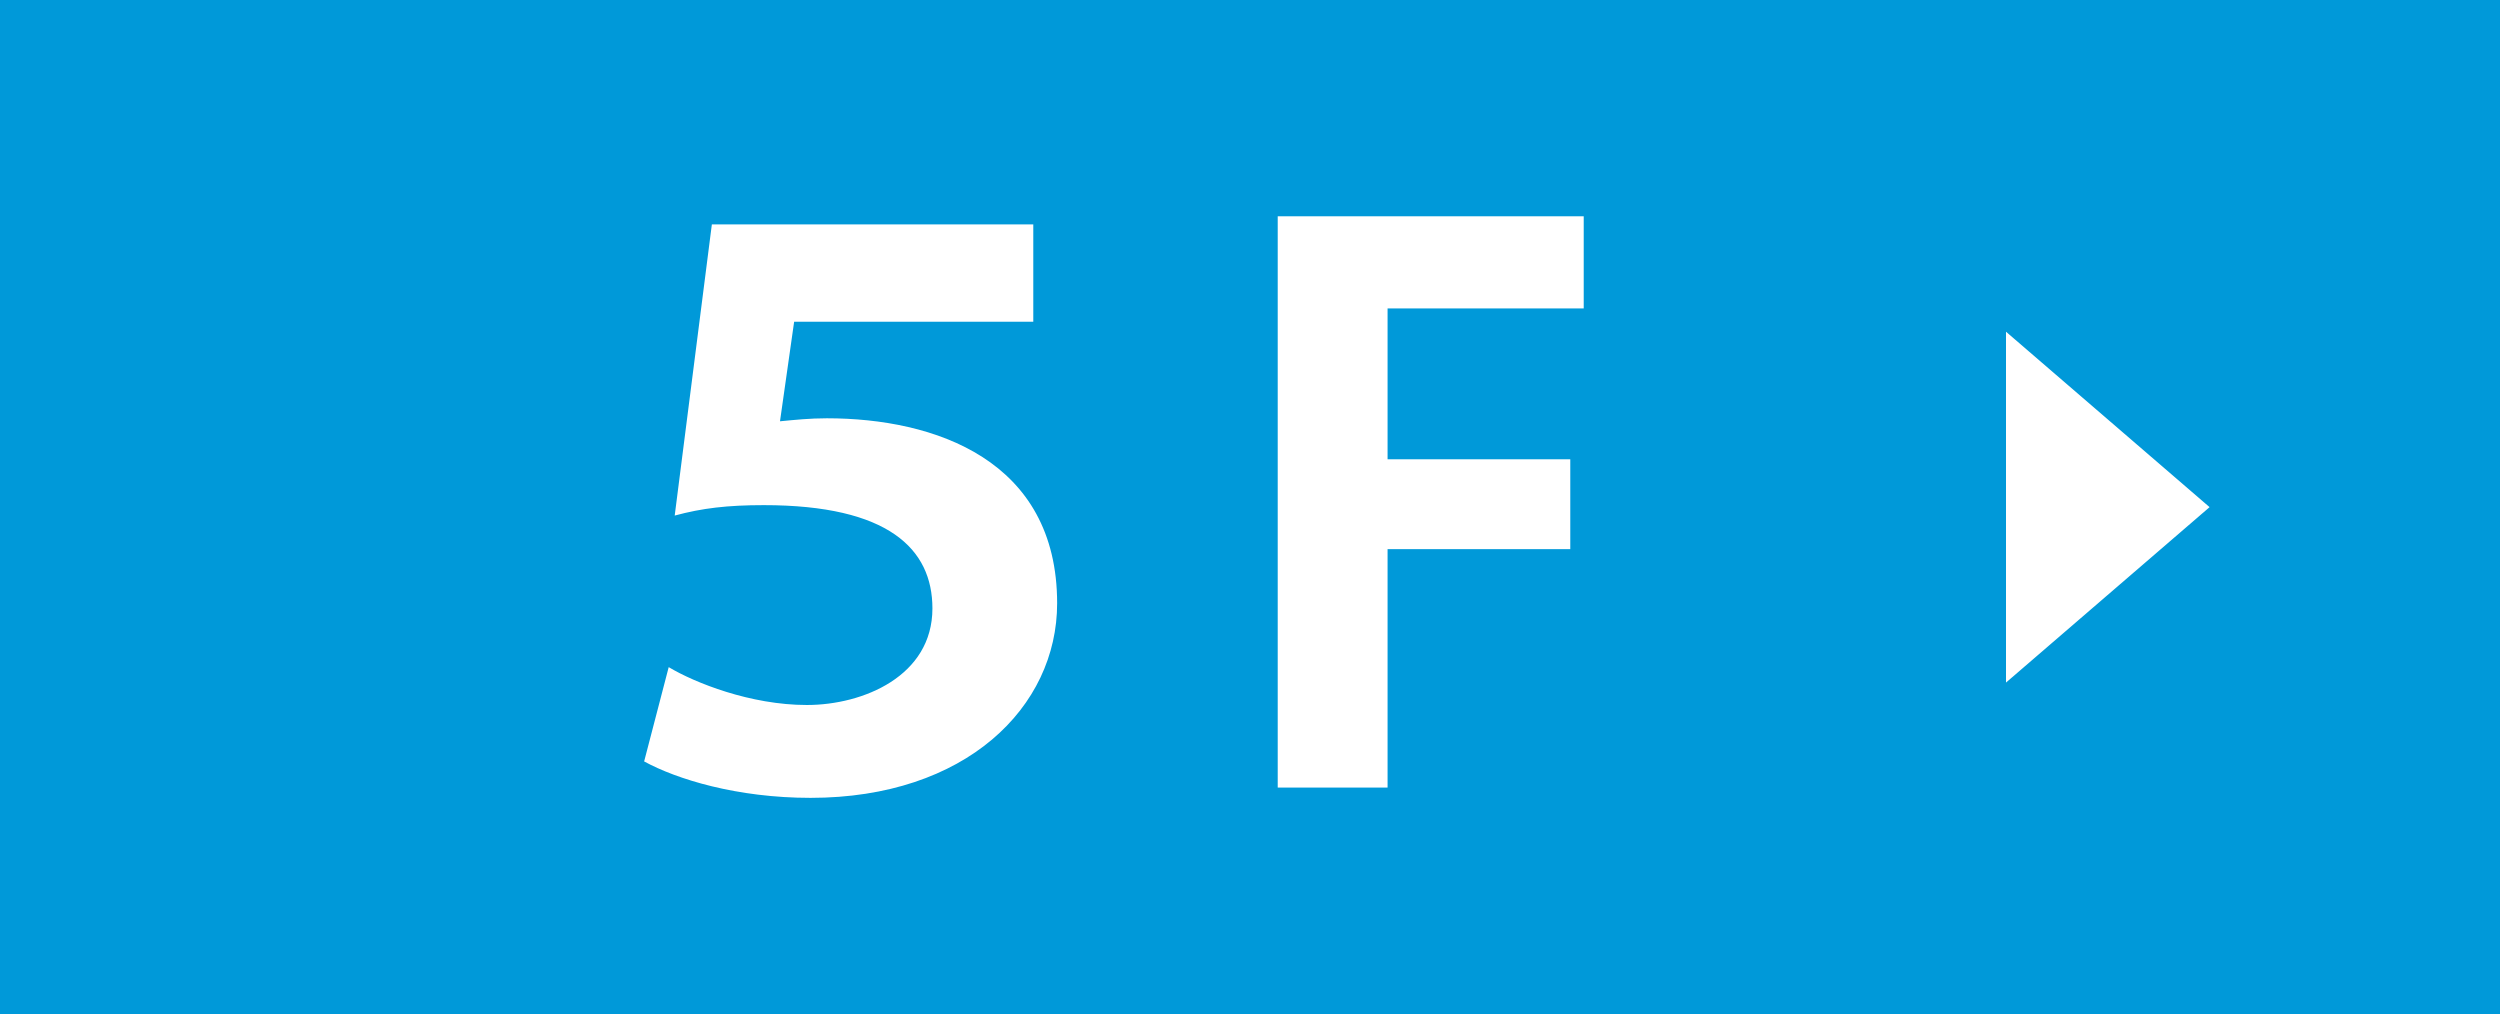 <?xml version="1.0" encoding="UTF-8"?><svg id="_イヤー_2" xmlns="http://www.w3.org/2000/svg" viewBox="0 0 175 71"><defs><style>.cls-1{fill:#0099D9;}.cls-2{fill:#fff;}</style></defs><g id="_イヤー_1-2"><g><rect class="cls-1" width="175" height="71"/><polygon class="cls-2" points="140.42 47.78 154.67 35.5 140.42 23.22 140.42 47.78"/><g><path class="cls-2" d="M49.81,15.71h22.52v6.81h-16.74l-.99,6.97c1.04-.1,2.08-.21,3.28-.21,7.54,0,16.12,2.91,16.12,12.95,0,7.28-6.4,13.62-17.26,13.62-5.15,0-9.36-1.3-11.65-2.55l1.72-6.6c1.82,1.09,5.72,2.65,9.67,2.65s8.79-2.03,8.79-6.76c0-4.16-3.07-7.23-11.8-7.23-2.55,0-4.32,.21-6.24,.73l2.6-20.38Z"/><path class="cls-2" d="M89.44,55.13V15.14h21.42v6.45h-13.73v10.56h12.79v6.29h-12.79v16.69h-7.7Z"/></g></g></g></svg>